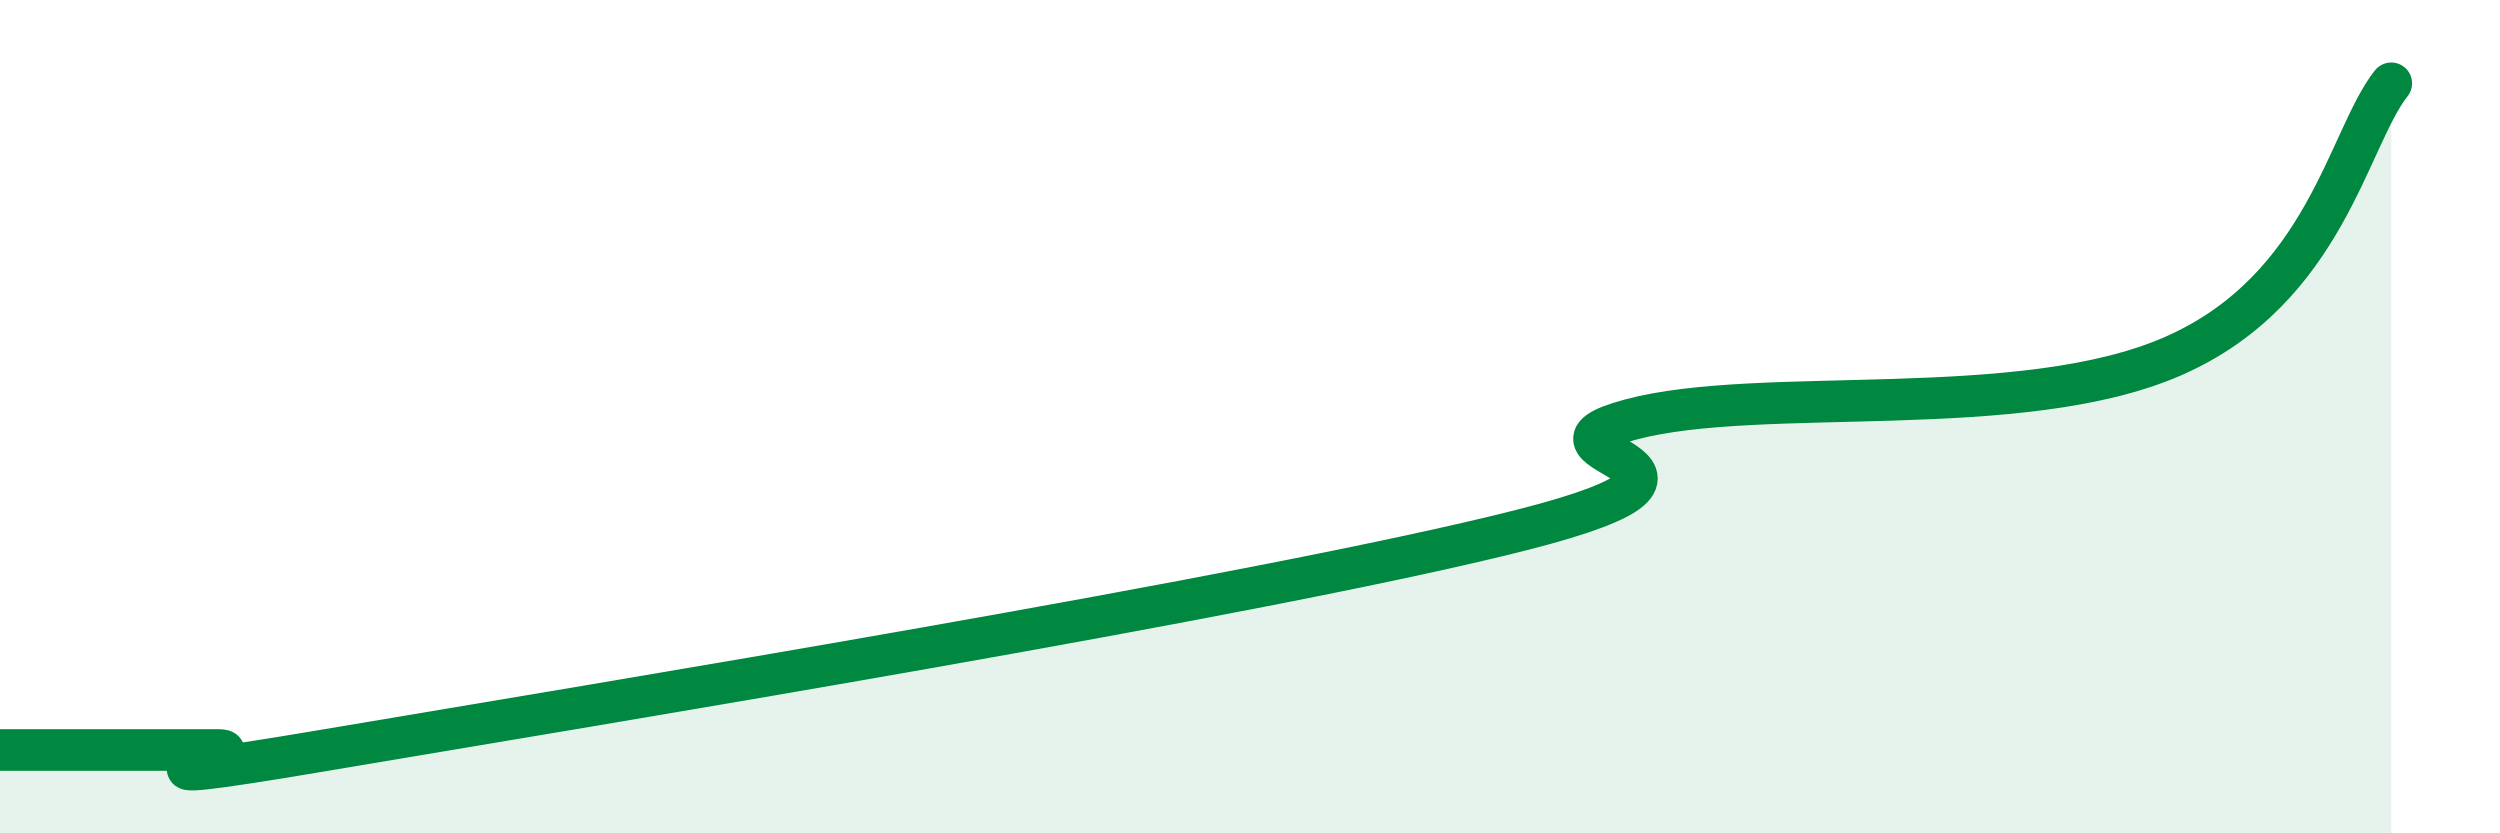 
    <svg width="60" height="20" viewBox="0 0 60 20" xmlns="http://www.w3.org/2000/svg">
      <path
        d="M 0,18 C 0.52,18 1.57,18 2.61,18 C 3.65,18 4.18,18 5.22,18 C 6.26,18 1.57,19.06 7.83,18 C 14.09,16.94 30.26,14.31 36.52,12.72 C 42.78,11.13 36,10.91 39.13,10.07 C 42.26,9.23 48.52,10.15 52.17,8.54 C 55.82,6.93 56.35,3.31 57.39,2L57.39 20L0 20Z"
        fill="#008740"
        opacity="0.1"
        stroke-linecap="round"
        stroke-linejoin="round"
      />
      <path
        d="M 0,18 C 0.52,18 1.57,18 2.61,18 C 3.65,18 4.18,18 5.22,18 C 6.26,18 1.57,19.06 7.83,18 C 14.09,16.94 30.26,14.31 36.52,12.72 C 42.78,11.13 36,10.91 39.13,10.07 C 42.26,9.23 48.52,10.15 52.17,8.54 C 55.82,6.93 56.35,3.31 57.39,2"
        stroke="#008740"
        stroke-width="1"
        fill="none"
        stroke-linecap="round"
        stroke-linejoin="round"
      />
    </svg>
  